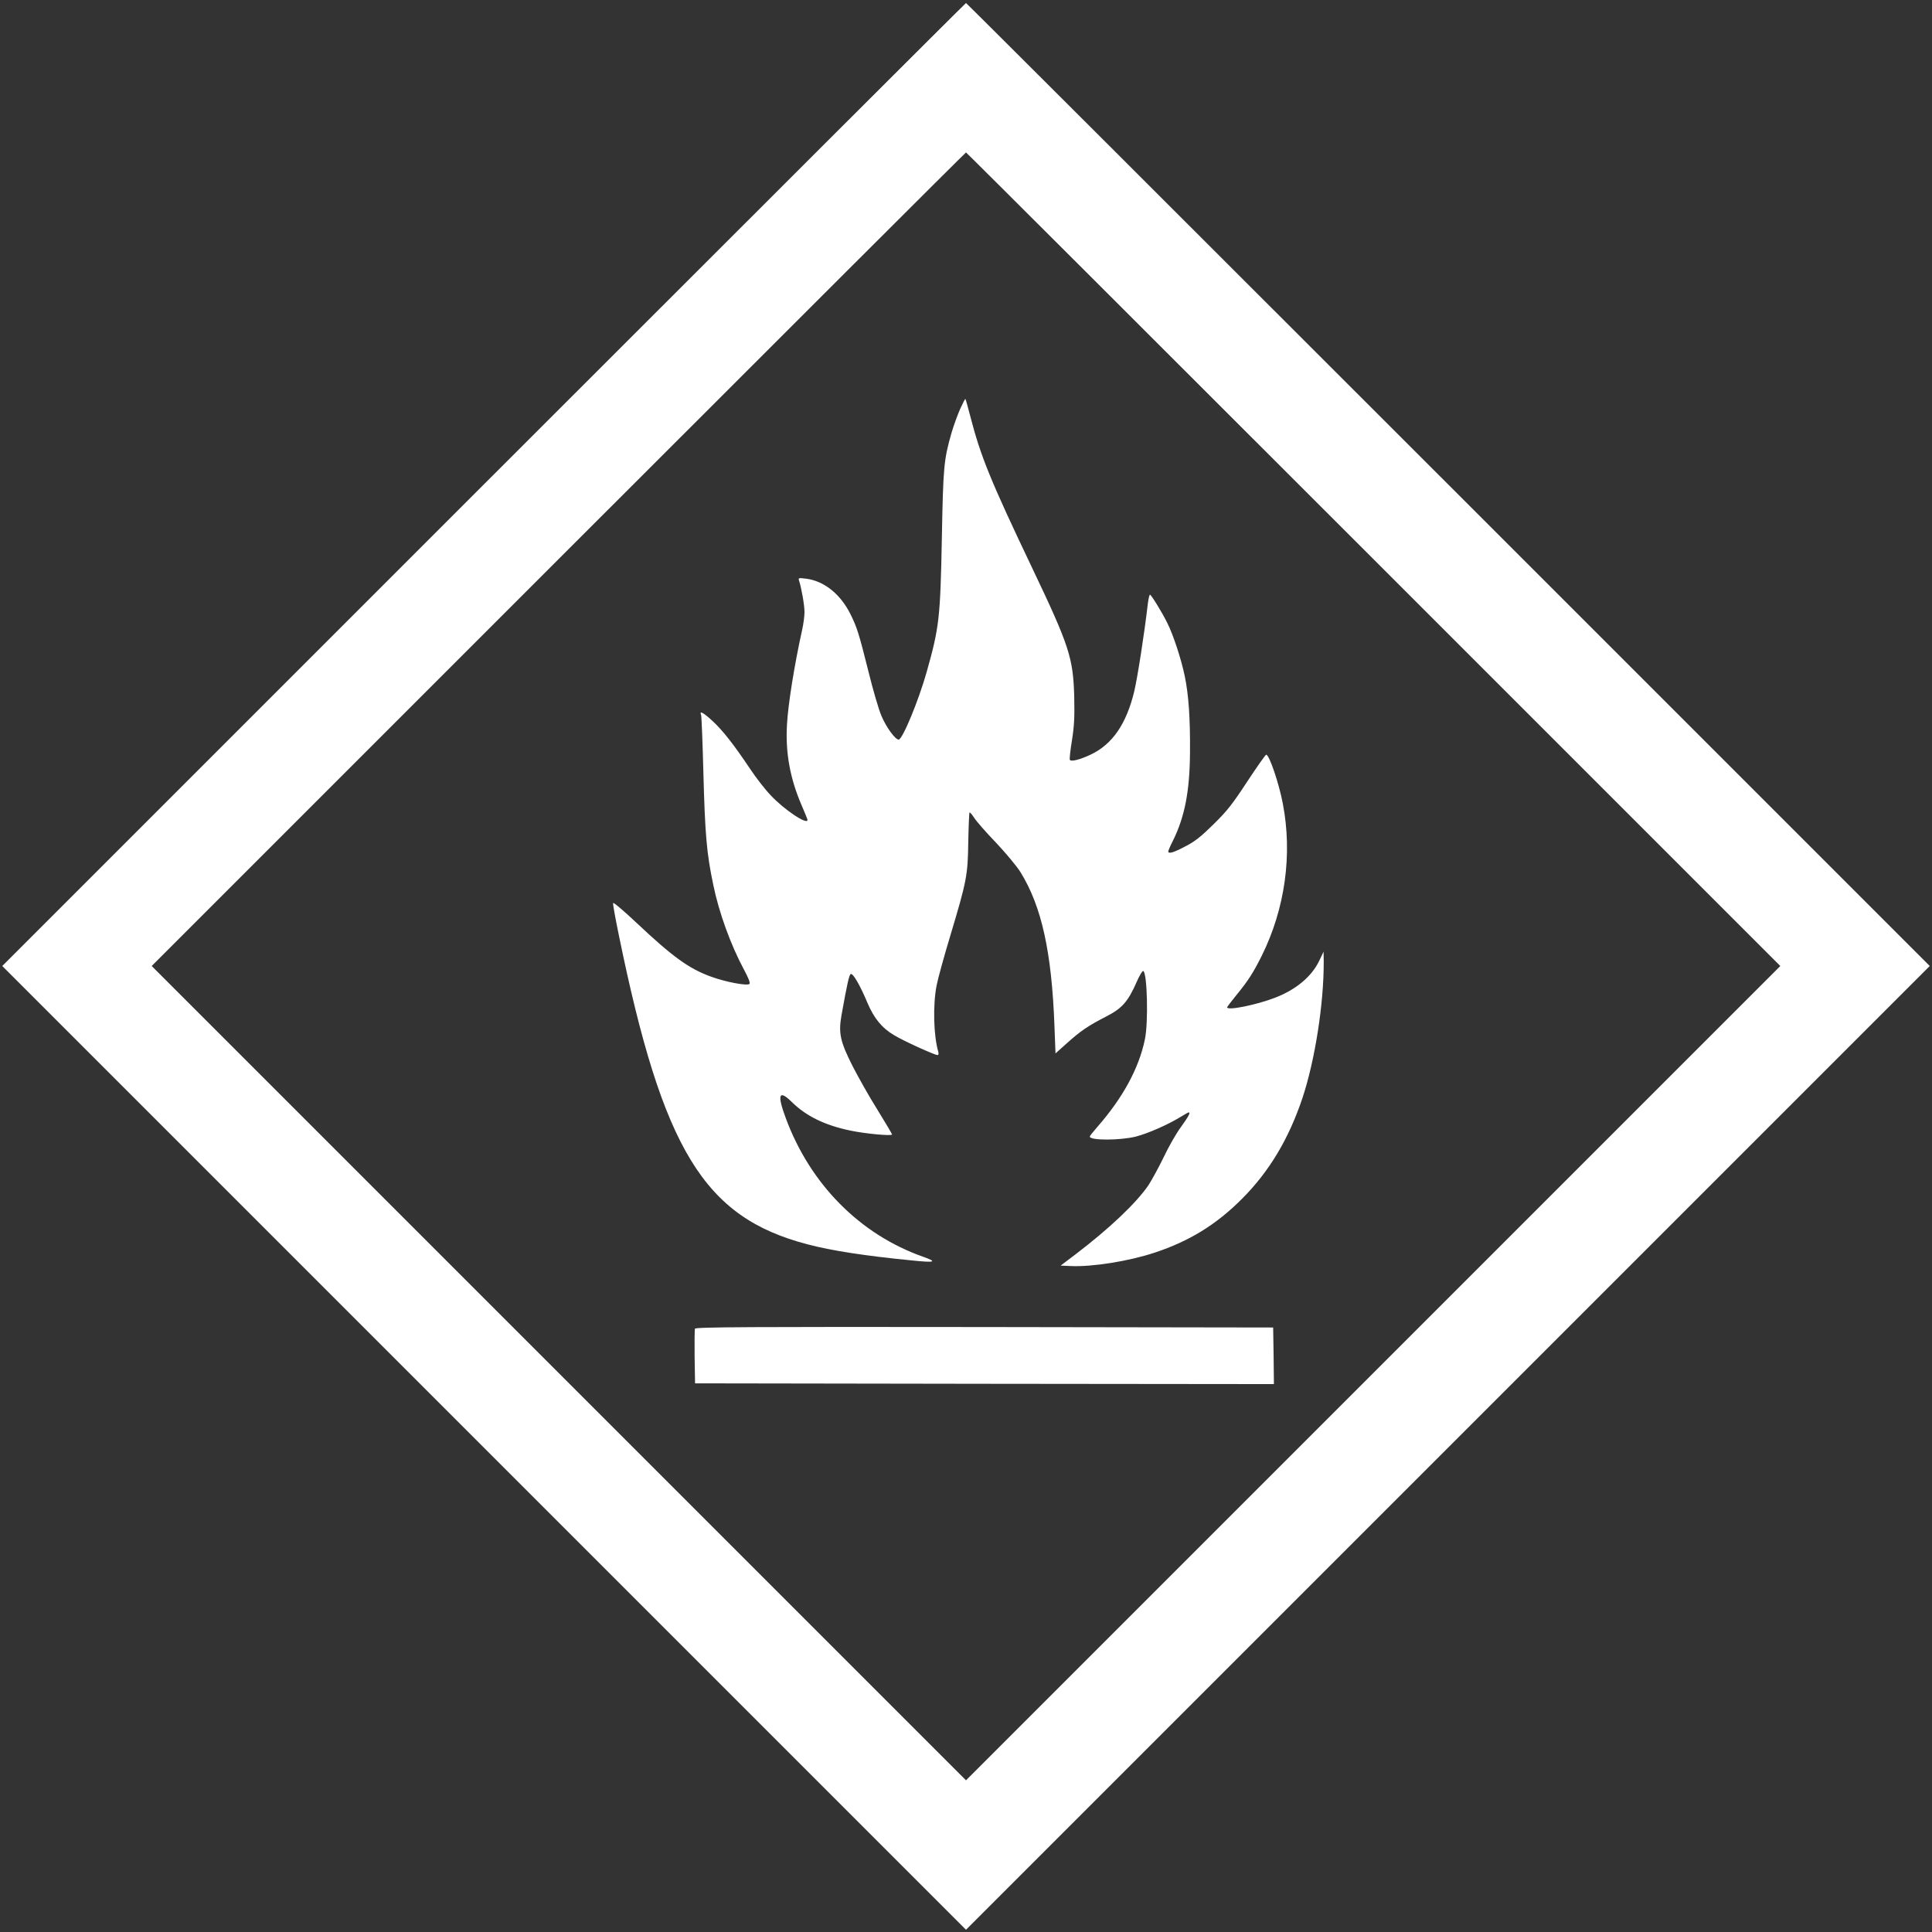 <?xml version="1.0" standalone="no"?>
<!DOCTYPE svg PUBLIC "-//W3C//DTD SVG 20010904//EN"
 "http://www.w3.org/TR/2001/REC-SVG-20010904/DTD/svg10.dtd">
<svg version="1.0" xmlns="http://www.w3.org/2000/svg"
 width="1280pt" height="1280pt" viewBox="0 0 1280 1280"
 preserveAspectRatio="xMidYMid meet">
<rect x="0" y="0" width="1280" height="1280" fill="#333333" stroke="none"/>
<g transform="translate(0,1280) scale(0.1,-0.1)"
fill="#ffffff" stroke="none">
<path d="M3205 9590 l-3190 -3190 3193 -3193 3192 -3192 3192 3192 3193 3193
-3190 3190 c-1754 1754 -3192 3190 -3195 3190 -3 0 -1441 -1436 -3195 -3190z
m5895 -495 l2695 -2695 -2698 -2698 -2697 -2697 -2697 2697 -2698 2698 2695
2695 c1482 1482 2697 2695 2700 2695 3 0 1218 -1213 2700 -2695z"/>
<path d="M6361 10090 c-17 -39 -43 -110 -57 -158 -51 -179 -55 -221 -64 -697
-10 -525 -17 -591 -100 -885 -54 -192 -161 -450 -186 -450 -23 0 -83 82 -115
159 -18 42 -56 173 -85 291 -64 255 -76 294 -121 384 -66 131 -174 217 -292
232 -50 6 -53 6 -47 -13 17 -53 36 -163 36 -208 0 -27 -7 -81 -16 -120 -51
-230 -93 -493 -100 -625 -11 -186 20 -356 96 -533 22 -51 40 -95 40 -99 0 -36
-154 67 -243 162 -37 38 -99 118 -138 177 -108 161 -179 252 -248 316 -63 58
-89 71 -76 40 3 -10 10 -180 15 -378 11 -412 21 -536 66 -749 37 -181 115
-396 202 -558 31 -58 44 -90 37 -97 -15 -14 -158 13 -256 49 -145 53 -252 130
-494 358 -83 78 -151 136 -153 129 -2 -8 15 -101 37 -208 292 -1428 565 -1874
1251 -2053 159 -42 380 -76 685 -106 161 -17 179 -11 80 24 -417 147 -747 480
-909 918 -59 159 -46 192 42 105 94 -92 217 -152 384 -187 99 -21 278 -38 278
-26 0 4 -44 78 -97 164 -54 86 -127 216 -164 288 -82 162 -95 219 -74 337 38
212 51 271 62 274 15 5 62 -76 110 -191 44 -103 95 -166 176 -214 60 -37 269
-132 288 -132 7 0 9 8 5 23 -31 106 -36 308 -11 437 9 47 50 195 91 331 109
363 116 400 119 622 2 104 6 191 8 194 3 3 17 -13 31 -35 14 -22 78 -96 144
-164 65 -69 139 -157 164 -198 139 -225 206 -528 224 -1017 l7 -182 76 68 c93
83 139 114 259 176 106 54 145 98 203 230 18 42 38 74 43 72 27 -9 35 -343 11
-454 -40 -192 -146 -386 -313 -577 -29 -33 -52 -62 -52 -66 0 -27 202 -26 306
0 80 21 211 78 297 131 26 16 49 29 52 29 14 0 0 -26 -51 -97 -32 -43 -83
-133 -115 -201 -33 -68 -78 -150 -100 -184 -81 -119 -261 -289 -483 -458 l-99
-75 69 -3 c142 -6 382 32 554 89 230 76 409 186 580 358 180 181 308 395 399
666 83 250 142 625 141 905 l-1 65 -29 -61 c-50 -104 -154 -191 -292 -244
-124 -48 -318 -87 -318 -64 0 3 26 38 58 77 82 100 115 152 171 264 155 312
205 672 140 1009 -25 133 -90 324 -110 324 -5 0 -61 -80 -125 -177 -97 -148
-134 -196 -223 -283 -82 -81 -124 -115 -187 -147 -79 -42 -114 -52 -114 -34 0
5 13 36 30 69 79 159 112 329 114 582 2 232 -9 387 -35 512 -23 111 -76 273
-116 352 -34 69 -106 186 -114 186 -4 0 -10 -26 -14 -57 -23 -200 -69 -493
-90 -582 -52 -217 -145 -352 -288 -420 -72 -34 -131 -49 -139 -35 -3 5 3 63
14 129 15 95 18 155 15 290 -7 257 -33 337 -280 855 -276 579 -340 737 -408
1000 -16 62 -31 115 -33 117 -2 2 -17 -28 -35 -67z"/>
<path d="M4604 3997 c-2 -7 -3 -91 -2 -187 l3 -175 1918 -3 1917 -2 -2 187 -3
188 -1913 3 c-1553 2 -1914 0 -1918 -11z"/>
</g>
</svg>
